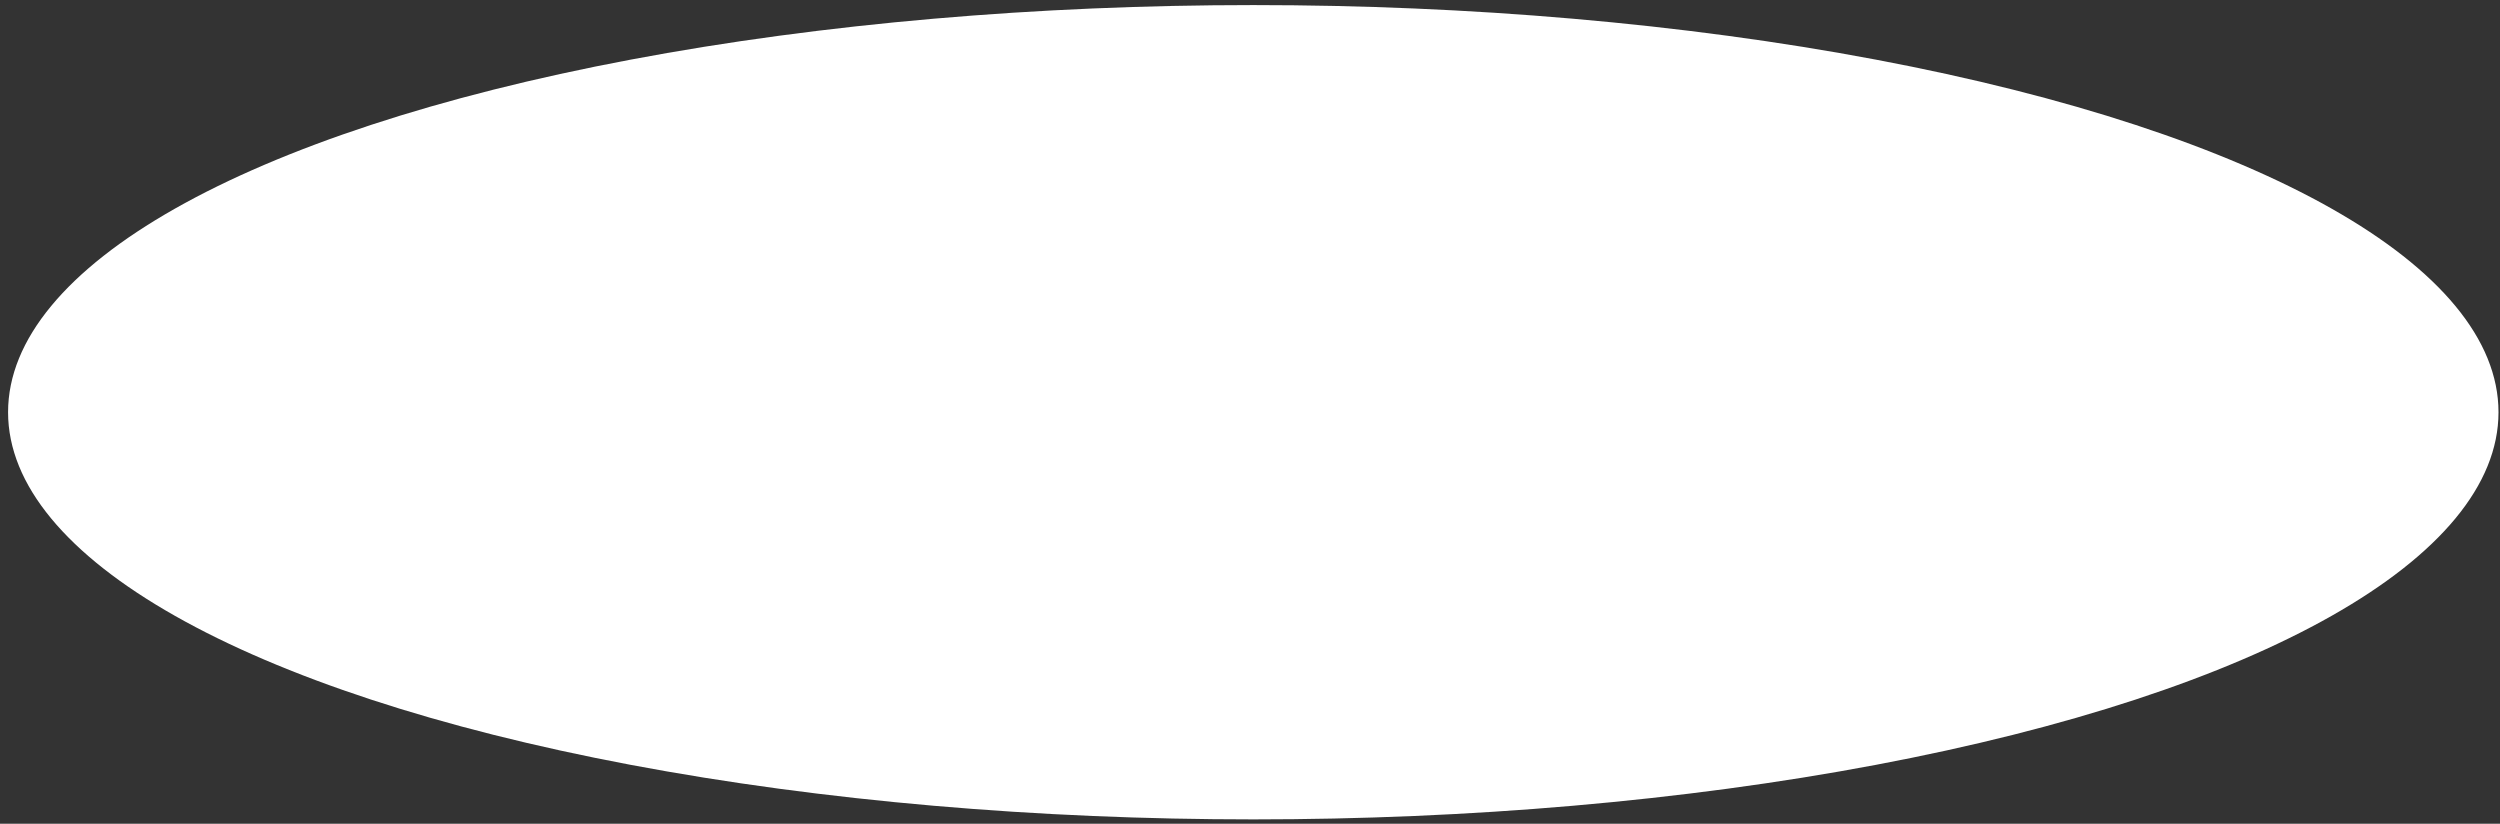 <?xml version="1.0" encoding="UTF-8"?> <svg xmlns="http://www.w3.org/2000/svg" width="261" height="86" viewBox="0 0 261 86" fill="none"><rect x="0" y="0" width="261" height="86" fill="#333333" stroke="none"/> <ellipse cx="130.843" cy="43.038" rx="130" ry="42.507" fill="white"></ellipse> </svg> 
